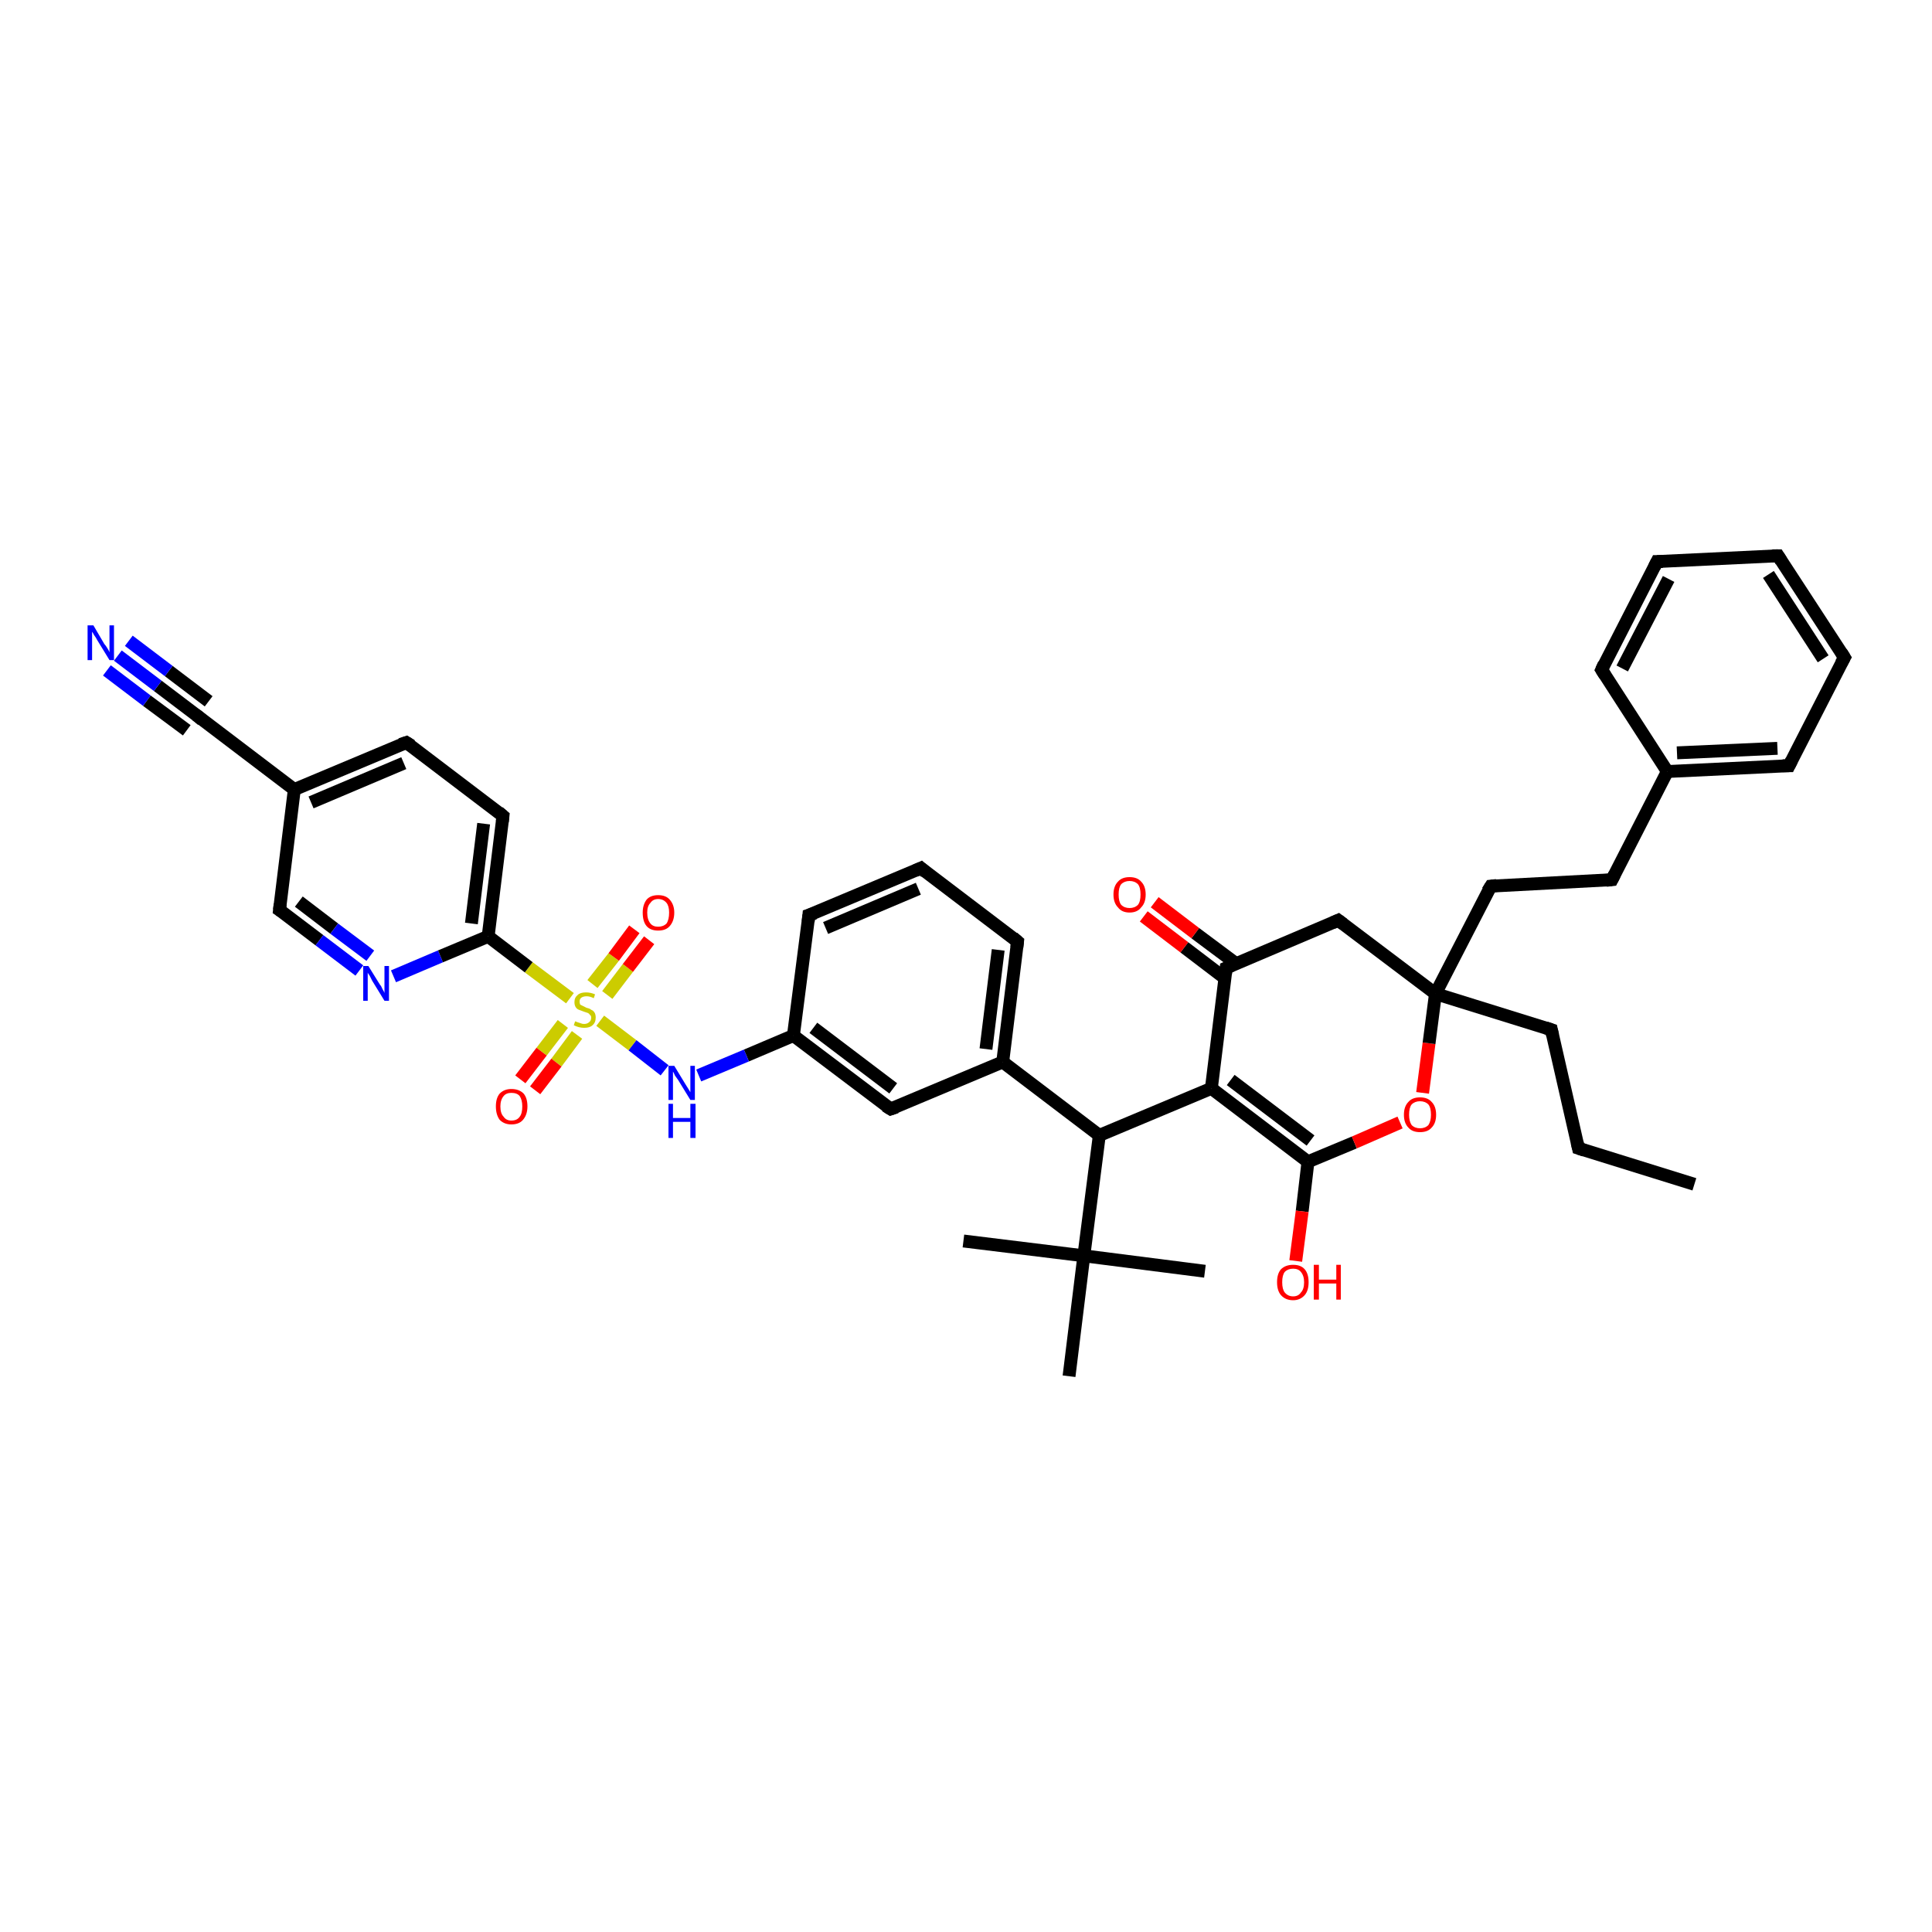 <?xml version='1.0' encoding='iso-8859-1'?>
<svg version='1.1' baseProfile='full'
              xmlns='http://www.w3.org/2000/svg'
                      xmlns:rdkit='http://www.rdkit.org/xml'
                      xmlns:xlink='http://www.w3.org/1999/xlink'
                  xml:space='preserve'
width='300px' height='300px' viewBox='0 0 300 300'>
<!-- END OF HEADER -->
<rect style='opacity:1.0;fill:#FFFFFF;stroke:none' width='300.0' height='300.0' x='0.0' y='0.0'> </rect>
<path class='bond-0 atom-0 atom-1' d='M 263.1,183.9 L 245.1,178.3' style='fill:none;fill-rule:evenodd;stroke:#000000;stroke-width:2.0px;stroke-linecap:butt;stroke-linejoin:miter;stroke-opacity:1' />
<path class='bond-1 atom-1 atom-2' d='M 245.1,178.3 L 240.9,159.9' style='fill:none;fill-rule:evenodd;stroke:#000000;stroke-width:2.0px;stroke-linecap:butt;stroke-linejoin:miter;stroke-opacity:1' />
<path class='bond-2 atom-2 atom-3' d='M 240.9,159.9 L 222.9,154.3' style='fill:none;fill-rule:evenodd;stroke:#000000;stroke-width:2.0px;stroke-linecap:butt;stroke-linejoin:miter;stroke-opacity:1' />
<path class='bond-3 atom-3 atom-4' d='M 222.9,154.3 L 231.5,137.6' style='fill:none;fill-rule:evenodd;stroke:#000000;stroke-width:2.0px;stroke-linecap:butt;stroke-linejoin:miter;stroke-opacity:1' />
<path class='bond-4 atom-4 atom-5' d='M 231.5,137.6 L 250.3,136.6' style='fill:none;fill-rule:evenodd;stroke:#000000;stroke-width:2.0px;stroke-linecap:butt;stroke-linejoin:miter;stroke-opacity:1' />
<path class='bond-5 atom-5 atom-6' d='M 250.3,136.6 L 258.9,119.8' style='fill:none;fill-rule:evenodd;stroke:#000000;stroke-width:2.0px;stroke-linecap:butt;stroke-linejoin:miter;stroke-opacity:1' />
<path class='bond-6 atom-6 atom-7' d='M 258.9,119.8 L 277.8,118.9' style='fill:none;fill-rule:evenodd;stroke:#000000;stroke-width:2.0px;stroke-linecap:butt;stroke-linejoin:miter;stroke-opacity:1' />
<path class='bond-6 atom-6 atom-7' d='M 260.4,116.9 L 276.0,116.2' style='fill:none;fill-rule:evenodd;stroke:#000000;stroke-width:2.0px;stroke-linecap:butt;stroke-linejoin:miter;stroke-opacity:1' />
<path class='bond-7 atom-7 atom-8' d='M 277.8,118.9 L 286.4,102.1' style='fill:none;fill-rule:evenodd;stroke:#000000;stroke-width:2.0px;stroke-linecap:butt;stroke-linejoin:miter;stroke-opacity:1' />
<path class='bond-8 atom-8 atom-9' d='M 286.4,102.1 L 276.1,86.3' style='fill:none;fill-rule:evenodd;stroke:#000000;stroke-width:2.0px;stroke-linecap:butt;stroke-linejoin:miter;stroke-opacity:1' />
<path class='bond-8 atom-8 atom-9' d='M 283.1,102.3 L 274.6,89.2' style='fill:none;fill-rule:evenodd;stroke:#000000;stroke-width:2.0px;stroke-linecap:butt;stroke-linejoin:miter;stroke-opacity:1' />
<path class='bond-9 atom-9 atom-10' d='M 276.1,86.3 L 257.3,87.2' style='fill:none;fill-rule:evenodd;stroke:#000000;stroke-width:2.0px;stroke-linecap:butt;stroke-linejoin:miter;stroke-opacity:1' />
<path class='bond-10 atom-10 atom-11' d='M 257.3,87.2 L 248.7,104.0' style='fill:none;fill-rule:evenodd;stroke:#000000;stroke-width:2.0px;stroke-linecap:butt;stroke-linejoin:miter;stroke-opacity:1' />
<path class='bond-10 atom-10 atom-11' d='M 259.1,89.9 L 251.9,103.8' style='fill:none;fill-rule:evenodd;stroke:#000000;stroke-width:2.0px;stroke-linecap:butt;stroke-linejoin:miter;stroke-opacity:1' />
<path class='bond-11 atom-3 atom-12' d='M 222.9,154.3 L 207.8,142.9' style='fill:none;fill-rule:evenodd;stroke:#000000;stroke-width:2.0px;stroke-linecap:butt;stroke-linejoin:miter;stroke-opacity:1' />
<path class='bond-12 atom-12 atom-13' d='M 207.8,142.9 L 190.4,150.3' style='fill:none;fill-rule:evenodd;stroke:#000000;stroke-width:2.0px;stroke-linecap:butt;stroke-linejoin:miter;stroke-opacity:1' />
<path class='bond-13 atom-13 atom-14' d='M 191.9,149.6 L 185.6,144.9' style='fill:none;fill-rule:evenodd;stroke:#000000;stroke-width:2.0px;stroke-linecap:butt;stroke-linejoin:miter;stroke-opacity:1' />
<path class='bond-13 atom-13 atom-14' d='M 185.6,144.9 L 179.3,140.1' style='fill:none;fill-rule:evenodd;stroke:#FF0000;stroke-width:2.0px;stroke-linecap:butt;stroke-linejoin:miter;stroke-opacity:1' />
<path class='bond-13 atom-13 atom-14' d='M 190.2,151.9 L 183.9,147.1' style='fill:none;fill-rule:evenodd;stroke:#000000;stroke-width:2.0px;stroke-linecap:butt;stroke-linejoin:miter;stroke-opacity:1' />
<path class='bond-13 atom-13 atom-14' d='M 183.9,147.1 L 177.6,142.3' style='fill:none;fill-rule:evenodd;stroke:#FF0000;stroke-width:2.0px;stroke-linecap:butt;stroke-linejoin:miter;stroke-opacity:1' />
<path class='bond-14 atom-13 atom-15' d='M 190.4,150.3 L 188.1,169.0' style='fill:none;fill-rule:evenodd;stroke:#000000;stroke-width:2.0px;stroke-linecap:butt;stroke-linejoin:miter;stroke-opacity:1' />
<path class='bond-15 atom-15 atom-16' d='M 188.1,169.0 L 170.7,176.3' style='fill:none;fill-rule:evenodd;stroke:#000000;stroke-width:2.0px;stroke-linecap:butt;stroke-linejoin:miter;stroke-opacity:1' />
<path class='bond-16 atom-16 atom-17' d='M 170.7,176.3 L 155.7,164.9' style='fill:none;fill-rule:evenodd;stroke:#000000;stroke-width:2.0px;stroke-linecap:butt;stroke-linejoin:miter;stroke-opacity:1' />
<path class='bond-17 atom-17 atom-18' d='M 155.7,164.9 L 158.0,146.2' style='fill:none;fill-rule:evenodd;stroke:#000000;stroke-width:2.0px;stroke-linecap:butt;stroke-linejoin:miter;stroke-opacity:1' />
<path class='bond-17 atom-17 atom-18' d='M 153.1,162.9 L 155.0,147.5' style='fill:none;fill-rule:evenodd;stroke:#000000;stroke-width:2.0px;stroke-linecap:butt;stroke-linejoin:miter;stroke-opacity:1' />
<path class='bond-18 atom-18 atom-19' d='M 158.0,146.2 L 143.0,134.8' style='fill:none;fill-rule:evenodd;stroke:#000000;stroke-width:2.0px;stroke-linecap:butt;stroke-linejoin:miter;stroke-opacity:1' />
<path class='bond-19 atom-19 atom-20' d='M 143.0,134.8 L 125.6,142.1' style='fill:none;fill-rule:evenodd;stroke:#000000;stroke-width:2.0px;stroke-linecap:butt;stroke-linejoin:miter;stroke-opacity:1' />
<path class='bond-19 atom-19 atom-20' d='M 142.6,138.0 L 128.2,144.1' style='fill:none;fill-rule:evenodd;stroke:#000000;stroke-width:2.0px;stroke-linecap:butt;stroke-linejoin:miter;stroke-opacity:1' />
<path class='bond-20 atom-20 atom-21' d='M 125.6,142.1 L 123.2,160.8' style='fill:none;fill-rule:evenodd;stroke:#000000;stroke-width:2.0px;stroke-linecap:butt;stroke-linejoin:miter;stroke-opacity:1' />
<path class='bond-21 atom-21 atom-22' d='M 123.2,160.8 L 115.9,163.9' style='fill:none;fill-rule:evenodd;stroke:#000000;stroke-width:2.0px;stroke-linecap:butt;stroke-linejoin:miter;stroke-opacity:1' />
<path class='bond-21 atom-21 atom-22' d='M 115.9,163.9 L 108.5,167.0' style='fill:none;fill-rule:evenodd;stroke:#0000FF;stroke-width:2.0px;stroke-linecap:butt;stroke-linejoin:miter;stroke-opacity:1' />
<path class='bond-22 atom-22 atom-23' d='M 103.2,166.2 L 98.2,162.3' style='fill:none;fill-rule:evenodd;stroke:#0000FF;stroke-width:2.0px;stroke-linecap:butt;stroke-linejoin:miter;stroke-opacity:1' />
<path class='bond-22 atom-22 atom-23' d='M 98.2,162.3 L 93.2,158.5' style='fill:none;fill-rule:evenodd;stroke:#CCCC00;stroke-width:2.0px;stroke-linecap:butt;stroke-linejoin:miter;stroke-opacity:1' />
<path class='bond-23 atom-23 atom-24' d='M 94.3,154.5 L 97.5,150.3' style='fill:none;fill-rule:evenodd;stroke:#CCCC00;stroke-width:2.0px;stroke-linecap:butt;stroke-linejoin:miter;stroke-opacity:1' />
<path class='bond-23 atom-23 atom-24' d='M 97.5,150.3 L 100.8,146.0' style='fill:none;fill-rule:evenodd;stroke:#FF0000;stroke-width:2.0px;stroke-linecap:butt;stroke-linejoin:miter;stroke-opacity:1' />
<path class='bond-23 atom-23 atom-24' d='M 92.0,152.8 L 95.3,148.6' style='fill:none;fill-rule:evenodd;stroke:#CCCC00;stroke-width:2.0px;stroke-linecap:butt;stroke-linejoin:miter;stroke-opacity:1' />
<path class='bond-23 atom-23 atom-24' d='M 95.3,148.6 L 98.5,144.3' style='fill:none;fill-rule:evenodd;stroke:#FF0000;stroke-width:2.0px;stroke-linecap:butt;stroke-linejoin:miter;stroke-opacity:1' />
<path class='bond-24 atom-23 atom-25' d='M 87.4,159.0 L 84.1,163.3' style='fill:none;fill-rule:evenodd;stroke:#CCCC00;stroke-width:2.0px;stroke-linecap:butt;stroke-linejoin:miter;stroke-opacity:1' />
<path class='bond-24 atom-23 atom-25' d='M 84.1,163.3 L 80.8,167.6' style='fill:none;fill-rule:evenodd;stroke:#FF0000;stroke-width:2.0px;stroke-linecap:butt;stroke-linejoin:miter;stroke-opacity:1' />
<path class='bond-24 atom-23 atom-25' d='M 89.6,160.7 L 86.4,165.0' style='fill:none;fill-rule:evenodd;stroke:#CCCC00;stroke-width:2.0px;stroke-linecap:butt;stroke-linejoin:miter;stroke-opacity:1' />
<path class='bond-24 atom-23 atom-25' d='M 86.4,165.0 L 83.1,169.3' style='fill:none;fill-rule:evenodd;stroke:#FF0000;stroke-width:2.0px;stroke-linecap:butt;stroke-linejoin:miter;stroke-opacity:1' />
<path class='bond-25 atom-23 atom-26' d='M 88.5,155.0 L 82.1,150.2' style='fill:none;fill-rule:evenodd;stroke:#CCCC00;stroke-width:2.0px;stroke-linecap:butt;stroke-linejoin:miter;stroke-opacity:1' />
<path class='bond-25 atom-23 atom-26' d='M 82.1,150.2 L 75.8,145.4' style='fill:none;fill-rule:evenodd;stroke:#000000;stroke-width:2.0px;stroke-linecap:butt;stroke-linejoin:miter;stroke-opacity:1' />
<path class='bond-26 atom-26 atom-27' d='M 75.8,145.4 L 78.1,126.7' style='fill:none;fill-rule:evenodd;stroke:#000000;stroke-width:2.0px;stroke-linecap:butt;stroke-linejoin:miter;stroke-opacity:1' />
<path class='bond-26 atom-26 atom-27' d='M 73.2,143.4 L 75.1,127.9' style='fill:none;fill-rule:evenodd;stroke:#000000;stroke-width:2.0px;stroke-linecap:butt;stroke-linejoin:miter;stroke-opacity:1' />
<path class='bond-27 atom-27 atom-28' d='M 78.1,126.7 L 63.1,115.3' style='fill:none;fill-rule:evenodd;stroke:#000000;stroke-width:2.0px;stroke-linecap:butt;stroke-linejoin:miter;stroke-opacity:1' />
<path class='bond-28 atom-28 atom-29' d='M 63.1,115.3 L 45.7,122.6' style='fill:none;fill-rule:evenodd;stroke:#000000;stroke-width:2.0px;stroke-linecap:butt;stroke-linejoin:miter;stroke-opacity:1' />
<path class='bond-28 atom-28 atom-29' d='M 62.7,118.5 L 48.3,124.6' style='fill:none;fill-rule:evenodd;stroke:#000000;stroke-width:2.0px;stroke-linecap:butt;stroke-linejoin:miter;stroke-opacity:1' />
<path class='bond-29 atom-29 atom-30' d='M 45.7,122.6 L 30.7,111.2' style='fill:none;fill-rule:evenodd;stroke:#000000;stroke-width:2.0px;stroke-linecap:butt;stroke-linejoin:miter;stroke-opacity:1' />
<path class='bond-30 atom-30 atom-31' d='M 30.7,111.2 L 24.5,106.5' style='fill:none;fill-rule:evenodd;stroke:#000000;stroke-width:2.0px;stroke-linecap:butt;stroke-linejoin:miter;stroke-opacity:1' />
<path class='bond-30 atom-30 atom-31' d='M 24.5,106.5 L 18.3,101.8' style='fill:none;fill-rule:evenodd;stroke:#0000FF;stroke-width:2.0px;stroke-linecap:butt;stroke-linejoin:miter;stroke-opacity:1' />
<path class='bond-30 atom-30 atom-31' d='M 29.0,113.4 L 22.8,108.8' style='fill:none;fill-rule:evenodd;stroke:#000000;stroke-width:2.0px;stroke-linecap:butt;stroke-linejoin:miter;stroke-opacity:1' />
<path class='bond-30 atom-30 atom-31' d='M 22.8,108.8 L 16.6,104.1' style='fill:none;fill-rule:evenodd;stroke:#0000FF;stroke-width:2.0px;stroke-linecap:butt;stroke-linejoin:miter;stroke-opacity:1' />
<path class='bond-30 atom-30 atom-31' d='M 32.4,108.9 L 26.2,104.2' style='fill:none;fill-rule:evenodd;stroke:#000000;stroke-width:2.0px;stroke-linecap:butt;stroke-linejoin:miter;stroke-opacity:1' />
<path class='bond-30 atom-30 atom-31' d='M 26.2,104.2 L 20.0,99.5' style='fill:none;fill-rule:evenodd;stroke:#0000FF;stroke-width:2.0px;stroke-linecap:butt;stroke-linejoin:miter;stroke-opacity:1' />
<path class='bond-31 atom-29 atom-32' d='M 45.7,122.6 L 43.4,141.3' style='fill:none;fill-rule:evenodd;stroke:#000000;stroke-width:2.0px;stroke-linecap:butt;stroke-linejoin:miter;stroke-opacity:1' />
<path class='bond-32 atom-32 atom-33' d='M 43.4,141.3 L 49.6,146.0' style='fill:none;fill-rule:evenodd;stroke:#000000;stroke-width:2.0px;stroke-linecap:butt;stroke-linejoin:miter;stroke-opacity:1' />
<path class='bond-32 atom-32 atom-33' d='M 49.6,146.0 L 55.8,150.7' style='fill:none;fill-rule:evenodd;stroke:#0000FF;stroke-width:2.0px;stroke-linecap:butt;stroke-linejoin:miter;stroke-opacity:1' />
<path class='bond-32 atom-32 atom-33' d='M 46.4,140.0 L 51.9,144.2' style='fill:none;fill-rule:evenodd;stroke:#000000;stroke-width:2.0px;stroke-linecap:butt;stroke-linejoin:miter;stroke-opacity:1' />
<path class='bond-32 atom-32 atom-33' d='M 51.9,144.2 L 57.5,148.4' style='fill:none;fill-rule:evenodd;stroke:#0000FF;stroke-width:2.0px;stroke-linecap:butt;stroke-linejoin:miter;stroke-opacity:1' />
<path class='bond-33 atom-21 atom-34' d='M 123.2,160.8 L 138.3,172.2' style='fill:none;fill-rule:evenodd;stroke:#000000;stroke-width:2.0px;stroke-linecap:butt;stroke-linejoin:miter;stroke-opacity:1' />
<path class='bond-33 atom-21 atom-34' d='M 126.3,159.6 L 138.7,169.0' style='fill:none;fill-rule:evenodd;stroke:#000000;stroke-width:2.0px;stroke-linecap:butt;stroke-linejoin:miter;stroke-opacity:1' />
<path class='bond-34 atom-16 atom-35' d='M 170.7,176.3 L 168.3,195.0' style='fill:none;fill-rule:evenodd;stroke:#000000;stroke-width:2.0px;stroke-linecap:butt;stroke-linejoin:miter;stroke-opacity:1' />
<path class='bond-35 atom-35 atom-36' d='M 168.3,195.0 L 149.6,192.7' style='fill:none;fill-rule:evenodd;stroke:#000000;stroke-width:2.0px;stroke-linecap:butt;stroke-linejoin:miter;stroke-opacity:1' />
<path class='bond-36 atom-35 atom-37' d='M 168.3,195.0 L 187.1,197.4' style='fill:none;fill-rule:evenodd;stroke:#000000;stroke-width:2.0px;stroke-linecap:butt;stroke-linejoin:miter;stroke-opacity:1' />
<path class='bond-37 atom-35 atom-38' d='M 168.3,195.0 L 166.0,213.7' style='fill:none;fill-rule:evenodd;stroke:#000000;stroke-width:2.0px;stroke-linecap:butt;stroke-linejoin:miter;stroke-opacity:1' />
<path class='bond-38 atom-15 atom-39' d='M 188.1,169.0 L 203.1,180.4' style='fill:none;fill-rule:evenodd;stroke:#000000;stroke-width:2.0px;stroke-linecap:butt;stroke-linejoin:miter;stroke-opacity:1' />
<path class='bond-38 atom-15 atom-39' d='M 191.1,167.7 L 203.5,177.1' style='fill:none;fill-rule:evenodd;stroke:#000000;stroke-width:2.0px;stroke-linecap:butt;stroke-linejoin:miter;stroke-opacity:1' />
<path class='bond-39 atom-39 atom-40' d='M 203.1,180.4 L 202.2,188.1' style='fill:none;fill-rule:evenodd;stroke:#000000;stroke-width:2.0px;stroke-linecap:butt;stroke-linejoin:miter;stroke-opacity:1' />
<path class='bond-39 atom-39 atom-40' d='M 202.2,188.1 L 201.2,195.8' style='fill:none;fill-rule:evenodd;stroke:#FF0000;stroke-width:2.0px;stroke-linecap:butt;stroke-linejoin:miter;stroke-opacity:1' />
<path class='bond-40 atom-39 atom-41' d='M 203.1,180.4 L 210.3,177.4' style='fill:none;fill-rule:evenodd;stroke:#000000;stroke-width:2.0px;stroke-linecap:butt;stroke-linejoin:miter;stroke-opacity:1' />
<path class='bond-40 atom-39 atom-41' d='M 210.3,177.4 L 217.4,174.3' style='fill:none;fill-rule:evenodd;stroke:#FF0000;stroke-width:2.0px;stroke-linecap:butt;stroke-linejoin:miter;stroke-opacity:1' />
<path class='bond-41 atom-41 atom-3' d='M 220.9,169.7 L 221.9,162.0' style='fill:none;fill-rule:evenodd;stroke:#FF0000;stroke-width:2.0px;stroke-linecap:butt;stroke-linejoin:miter;stroke-opacity:1' />
<path class='bond-41 atom-41 atom-3' d='M 221.9,162.0 L 222.9,154.3' style='fill:none;fill-rule:evenodd;stroke:#000000;stroke-width:2.0px;stroke-linecap:butt;stroke-linejoin:miter;stroke-opacity:1' />
<path class='bond-42 atom-11 atom-6' d='M 248.7,104.0 L 258.9,119.8' style='fill:none;fill-rule:evenodd;stroke:#000000;stroke-width:2.0px;stroke-linecap:butt;stroke-linejoin:miter;stroke-opacity:1' />
<path class='bond-43 atom-34 atom-17' d='M 138.3,172.2 L 155.7,164.9' style='fill:none;fill-rule:evenodd;stroke:#000000;stroke-width:2.0px;stroke-linecap:butt;stroke-linejoin:miter;stroke-opacity:1' />
<path class='bond-44 atom-33 atom-26' d='M 61.1,151.6 L 68.4,148.5' style='fill:none;fill-rule:evenodd;stroke:#0000FF;stroke-width:2.0px;stroke-linecap:butt;stroke-linejoin:miter;stroke-opacity:1' />
<path class='bond-44 atom-33 atom-26' d='M 68.4,148.5 L 75.8,145.4' style='fill:none;fill-rule:evenodd;stroke:#000000;stroke-width:2.0px;stroke-linecap:butt;stroke-linejoin:miter;stroke-opacity:1' />
<path d='M 246.0,178.6 L 245.1,178.3 L 244.9,177.4' style='fill:none;stroke:#000000;stroke-width:2.0px;stroke-linecap:butt;stroke-linejoin:miter;stroke-opacity:1;' />
<path d='M 241.1,160.8 L 240.9,159.9 L 240.0,159.6' style='fill:none;stroke:#000000;stroke-width:2.0px;stroke-linecap:butt;stroke-linejoin:miter;stroke-opacity:1;' />
<path d='M 231.0,138.4 L 231.5,137.6 L 232.4,137.5' style='fill:none;stroke:#000000;stroke-width:2.0px;stroke-linecap:butt;stroke-linejoin:miter;stroke-opacity:1;' />
<path d='M 249.4,136.7 L 250.3,136.6 L 250.7,135.8' style='fill:none;stroke:#000000;stroke-width:2.0px;stroke-linecap:butt;stroke-linejoin:miter;stroke-opacity:1;' />
<path d='M 276.8,118.9 L 277.8,118.9 L 278.2,118.1' style='fill:none;stroke:#000000;stroke-width:2.0px;stroke-linecap:butt;stroke-linejoin:miter;stroke-opacity:1;' />
<path d='M 285.9,103.0 L 286.4,102.1 L 285.9,101.3' style='fill:none;stroke:#000000;stroke-width:2.0px;stroke-linecap:butt;stroke-linejoin:miter;stroke-opacity:1;' />
<path d='M 276.6,87.1 L 276.1,86.3 L 275.2,86.3' style='fill:none;stroke:#000000;stroke-width:2.0px;stroke-linecap:butt;stroke-linejoin:miter;stroke-opacity:1;' />
<path d='M 258.2,87.2 L 257.3,87.2 L 256.9,88.0' style='fill:none;stroke:#000000;stroke-width:2.0px;stroke-linecap:butt;stroke-linejoin:miter;stroke-opacity:1;' />
<path d='M 249.1,103.1 L 248.7,104.0 L 249.2,104.8' style='fill:none;stroke:#000000;stroke-width:2.0px;stroke-linecap:butt;stroke-linejoin:miter;stroke-opacity:1;' />
<path d='M 208.6,143.5 L 207.8,142.9 L 206.9,143.3' style='fill:none;stroke:#000000;stroke-width:2.0px;stroke-linecap:butt;stroke-linejoin:miter;stroke-opacity:1;' />
<path d='M 191.3,149.9 L 190.4,150.3 L 190.3,151.2' style='fill:none;stroke:#000000;stroke-width:2.0px;stroke-linecap:butt;stroke-linejoin:miter;stroke-opacity:1;' />
<path d='M 157.9,147.1 L 158.0,146.2 L 157.3,145.6' style='fill:none;stroke:#000000;stroke-width:2.0px;stroke-linecap:butt;stroke-linejoin:miter;stroke-opacity:1;' />
<path d='M 143.7,135.4 L 143.0,134.8 L 142.1,135.2' style='fill:none;stroke:#000000;stroke-width:2.0px;stroke-linecap:butt;stroke-linejoin:miter;stroke-opacity:1;' />
<path d='M 126.5,141.8 L 125.6,142.1 L 125.5,143.1' style='fill:none;stroke:#000000;stroke-width:2.0px;stroke-linecap:butt;stroke-linejoin:miter;stroke-opacity:1;' />
<path d='M 78.0,127.6 L 78.1,126.7 L 77.4,126.1' style='fill:none;stroke:#000000;stroke-width:2.0px;stroke-linecap:butt;stroke-linejoin:miter;stroke-opacity:1;' />
<path d='M 63.9,115.8 L 63.1,115.3 L 62.2,115.6' style='fill:none;stroke:#000000;stroke-width:2.0px;stroke-linecap:butt;stroke-linejoin:miter;stroke-opacity:1;' />
<path d='M 31.4,111.8 L 30.7,111.2 L 30.4,111.0' style='fill:none;stroke:#000000;stroke-width:2.0px;stroke-linecap:butt;stroke-linejoin:miter;stroke-opacity:1;' />
<path d='M 43.5,140.4 L 43.4,141.3 L 43.7,141.5' style='fill:none;stroke:#000000;stroke-width:2.0px;stroke-linecap:butt;stroke-linejoin:miter;stroke-opacity:1;' />
<path d='M 137.5,171.7 L 138.3,172.2 L 139.2,171.9' style='fill:none;stroke:#000000;stroke-width:2.0px;stroke-linecap:butt;stroke-linejoin:miter;stroke-opacity:1;' />
<path class='atom-14' d='M 172.9 138.9
Q 172.9 137.6, 173.6 136.9
Q 174.2 136.2, 175.4 136.2
Q 176.6 136.2, 177.2 136.9
Q 177.9 137.6, 177.9 138.9
Q 177.9 140.2, 177.2 140.9
Q 176.6 141.7, 175.4 141.7
Q 174.2 141.7, 173.6 140.9
Q 172.9 140.2, 172.9 138.9
M 175.4 141.0
Q 176.2 141.0, 176.7 140.5
Q 177.1 140.0, 177.1 138.9
Q 177.1 137.8, 176.7 137.3
Q 176.2 136.8, 175.4 136.8
Q 174.6 136.8, 174.1 137.3
Q 173.7 137.8, 173.7 138.9
Q 173.7 140.0, 174.1 140.5
Q 174.6 141.0, 175.4 141.0
' fill='#FF0000'/>
<path class='atom-22' d='M 104.7 165.5
L 106.4 168.3
Q 106.6 168.6, 106.9 169.1
Q 107.2 169.6, 107.2 169.6
L 107.2 165.5
L 107.9 165.5
L 107.9 170.8
L 107.2 170.8
L 105.3 167.7
Q 105.1 167.4, 104.8 167.0
Q 104.6 166.5, 104.5 166.4
L 104.5 170.8
L 103.8 170.8
L 103.8 165.5
L 104.7 165.5
' fill='#0000FF'/>
<path class='atom-22' d='M 103.8 171.4
L 104.5 171.4
L 104.5 173.6
L 107.2 173.6
L 107.2 171.4
L 108.0 171.4
L 108.0 176.7
L 107.2 176.7
L 107.2 174.2
L 104.5 174.2
L 104.5 176.7
L 103.8 176.7
L 103.8 171.4
' fill='#0000FF'/>
<path class='atom-23' d='M 89.3 158.6
Q 89.4 158.6, 89.6 158.7
Q 89.9 158.8, 90.2 158.9
Q 90.4 159.0, 90.7 159.0
Q 91.2 159.0, 91.5 158.7
Q 91.8 158.5, 91.8 158.0
Q 91.8 157.7, 91.6 157.6
Q 91.5 157.4, 91.3 157.3
Q 91.0 157.2, 90.7 157.1
Q 90.2 156.9, 89.9 156.8
Q 89.6 156.7, 89.4 156.4
Q 89.2 156.1, 89.2 155.6
Q 89.2 154.9, 89.7 154.5
Q 90.1 154.1, 91.0 154.1
Q 91.7 154.1, 92.4 154.4
L 92.2 155.0
Q 91.6 154.7, 91.1 154.7
Q 90.6 154.7, 90.3 154.9
Q 90.0 155.1, 90.0 155.5
Q 90.0 155.8, 90.1 156.0
Q 90.3 156.1, 90.5 156.2
Q 90.7 156.3, 91.1 156.5
Q 91.6 156.6, 91.8 156.8
Q 92.1 156.9, 92.3 157.2
Q 92.5 157.5, 92.5 158.0
Q 92.5 158.8, 92.0 159.2
Q 91.6 159.6, 90.7 159.6
Q 90.3 159.6, 89.9 159.5
Q 89.5 159.4, 89.1 159.2
L 89.3 158.6
' fill='#CCCC00'/>
<path class='atom-24' d='M 99.8 141.7
Q 99.8 140.5, 100.4 139.7
Q 101.0 139.0, 102.2 139.0
Q 103.4 139.0, 104.0 139.7
Q 104.7 140.5, 104.7 141.7
Q 104.7 143.0, 104.0 143.8
Q 103.4 144.5, 102.2 144.5
Q 101.0 144.5, 100.4 143.8
Q 99.8 143.1, 99.8 141.7
M 102.2 143.9
Q 103.0 143.9, 103.5 143.4
Q 103.9 142.8, 103.9 141.7
Q 103.9 140.7, 103.5 140.2
Q 103.0 139.6, 102.2 139.6
Q 101.4 139.6, 101.0 140.2
Q 100.5 140.7, 100.5 141.7
Q 100.5 142.8, 101.0 143.4
Q 101.4 143.9, 102.2 143.9
' fill='#FF0000'/>
<path class='atom-25' d='M 77.0 171.8
Q 77.0 170.5, 77.6 169.8
Q 78.3 169.1, 79.4 169.1
Q 80.6 169.1, 81.3 169.8
Q 81.9 170.5, 81.9 171.8
Q 81.9 173.1, 81.2 173.9
Q 80.6 174.6, 79.4 174.6
Q 78.3 174.6, 77.6 173.9
Q 77.0 173.1, 77.0 171.8
M 79.4 174.0
Q 80.3 174.0, 80.7 173.4
Q 81.1 172.9, 81.1 171.8
Q 81.1 170.8, 80.7 170.2
Q 80.3 169.7, 79.4 169.7
Q 78.6 169.7, 78.2 170.2
Q 77.7 170.8, 77.7 171.8
Q 77.7 172.9, 78.2 173.4
Q 78.6 174.0, 79.4 174.0
' fill='#FF0000'/>
<path class='atom-31' d='M 14.5 97.1
L 16.2 100.0
Q 16.4 100.2, 16.7 100.7
Q 17.0 101.2, 17.0 101.3
L 17.0 97.1
L 17.7 97.1
L 17.7 102.5
L 17.0 102.5
L 15.1 99.4
Q 14.9 99.0, 14.6 98.6
Q 14.4 98.2, 14.3 98.1
L 14.3 102.5
L 13.6 102.5
L 13.6 97.1
L 14.5 97.1
' fill='#0000FF'/>
<path class='atom-33' d='M 57.2 150.0
L 59.0 152.9
Q 59.2 153.1, 59.4 153.6
Q 59.7 154.1, 59.7 154.2
L 59.7 150.0
L 60.4 150.0
L 60.4 155.4
L 59.7 155.4
L 57.8 152.3
Q 57.6 151.9, 57.4 151.5
Q 57.1 151.1, 57.1 151.0
L 57.1 155.4
L 56.4 155.4
L 56.4 150.0
L 57.2 150.0
' fill='#0000FF'/>
<path class='atom-40' d='M 198.3 199.1
Q 198.3 197.8, 198.9 197.1
Q 199.6 196.4, 200.8 196.4
Q 202.0 196.4, 202.6 197.1
Q 203.2 197.8, 203.2 199.1
Q 203.2 200.4, 202.6 201.1
Q 201.9 201.9, 200.8 201.9
Q 199.6 201.9, 198.9 201.1
Q 198.3 200.4, 198.3 199.1
M 200.8 201.3
Q 201.6 201.3, 202.0 200.7
Q 202.5 200.2, 202.5 199.1
Q 202.5 198.1, 202.0 197.5
Q 201.6 197.0, 200.8 197.0
Q 200.0 197.0, 199.5 197.5
Q 199.1 198.0, 199.1 199.1
Q 199.1 200.2, 199.5 200.7
Q 200.0 201.3, 200.8 201.3
' fill='#FF0000'/>
<path class='atom-40' d='M 204.0 196.4
L 204.8 196.4
L 204.8 198.7
L 207.5 198.7
L 207.5 196.4
L 208.2 196.4
L 208.2 201.8
L 207.5 201.8
L 207.5 199.3
L 204.8 199.3
L 204.8 201.8
L 204.0 201.8
L 204.0 196.4
' fill='#FF0000'/>
<path class='atom-41' d='M 218.0 173.1
Q 218.0 171.8, 218.7 171.1
Q 219.3 170.4, 220.5 170.4
Q 221.7 170.4, 222.3 171.1
Q 223.0 171.8, 223.0 173.1
Q 223.0 174.4, 222.3 175.1
Q 221.7 175.8, 220.5 175.8
Q 219.3 175.8, 218.7 175.1
Q 218.0 174.4, 218.0 173.1
M 220.5 175.2
Q 221.3 175.2, 221.8 174.7
Q 222.2 174.1, 222.2 173.1
Q 222.2 172.0, 221.8 171.5
Q 221.3 171.0, 220.5 171.0
Q 219.7 171.0, 219.2 171.5
Q 218.8 172.0, 218.8 173.1
Q 218.8 174.1, 219.2 174.7
Q 219.7 175.2, 220.5 175.2
' fill='#FF0000'/>
</svg>

